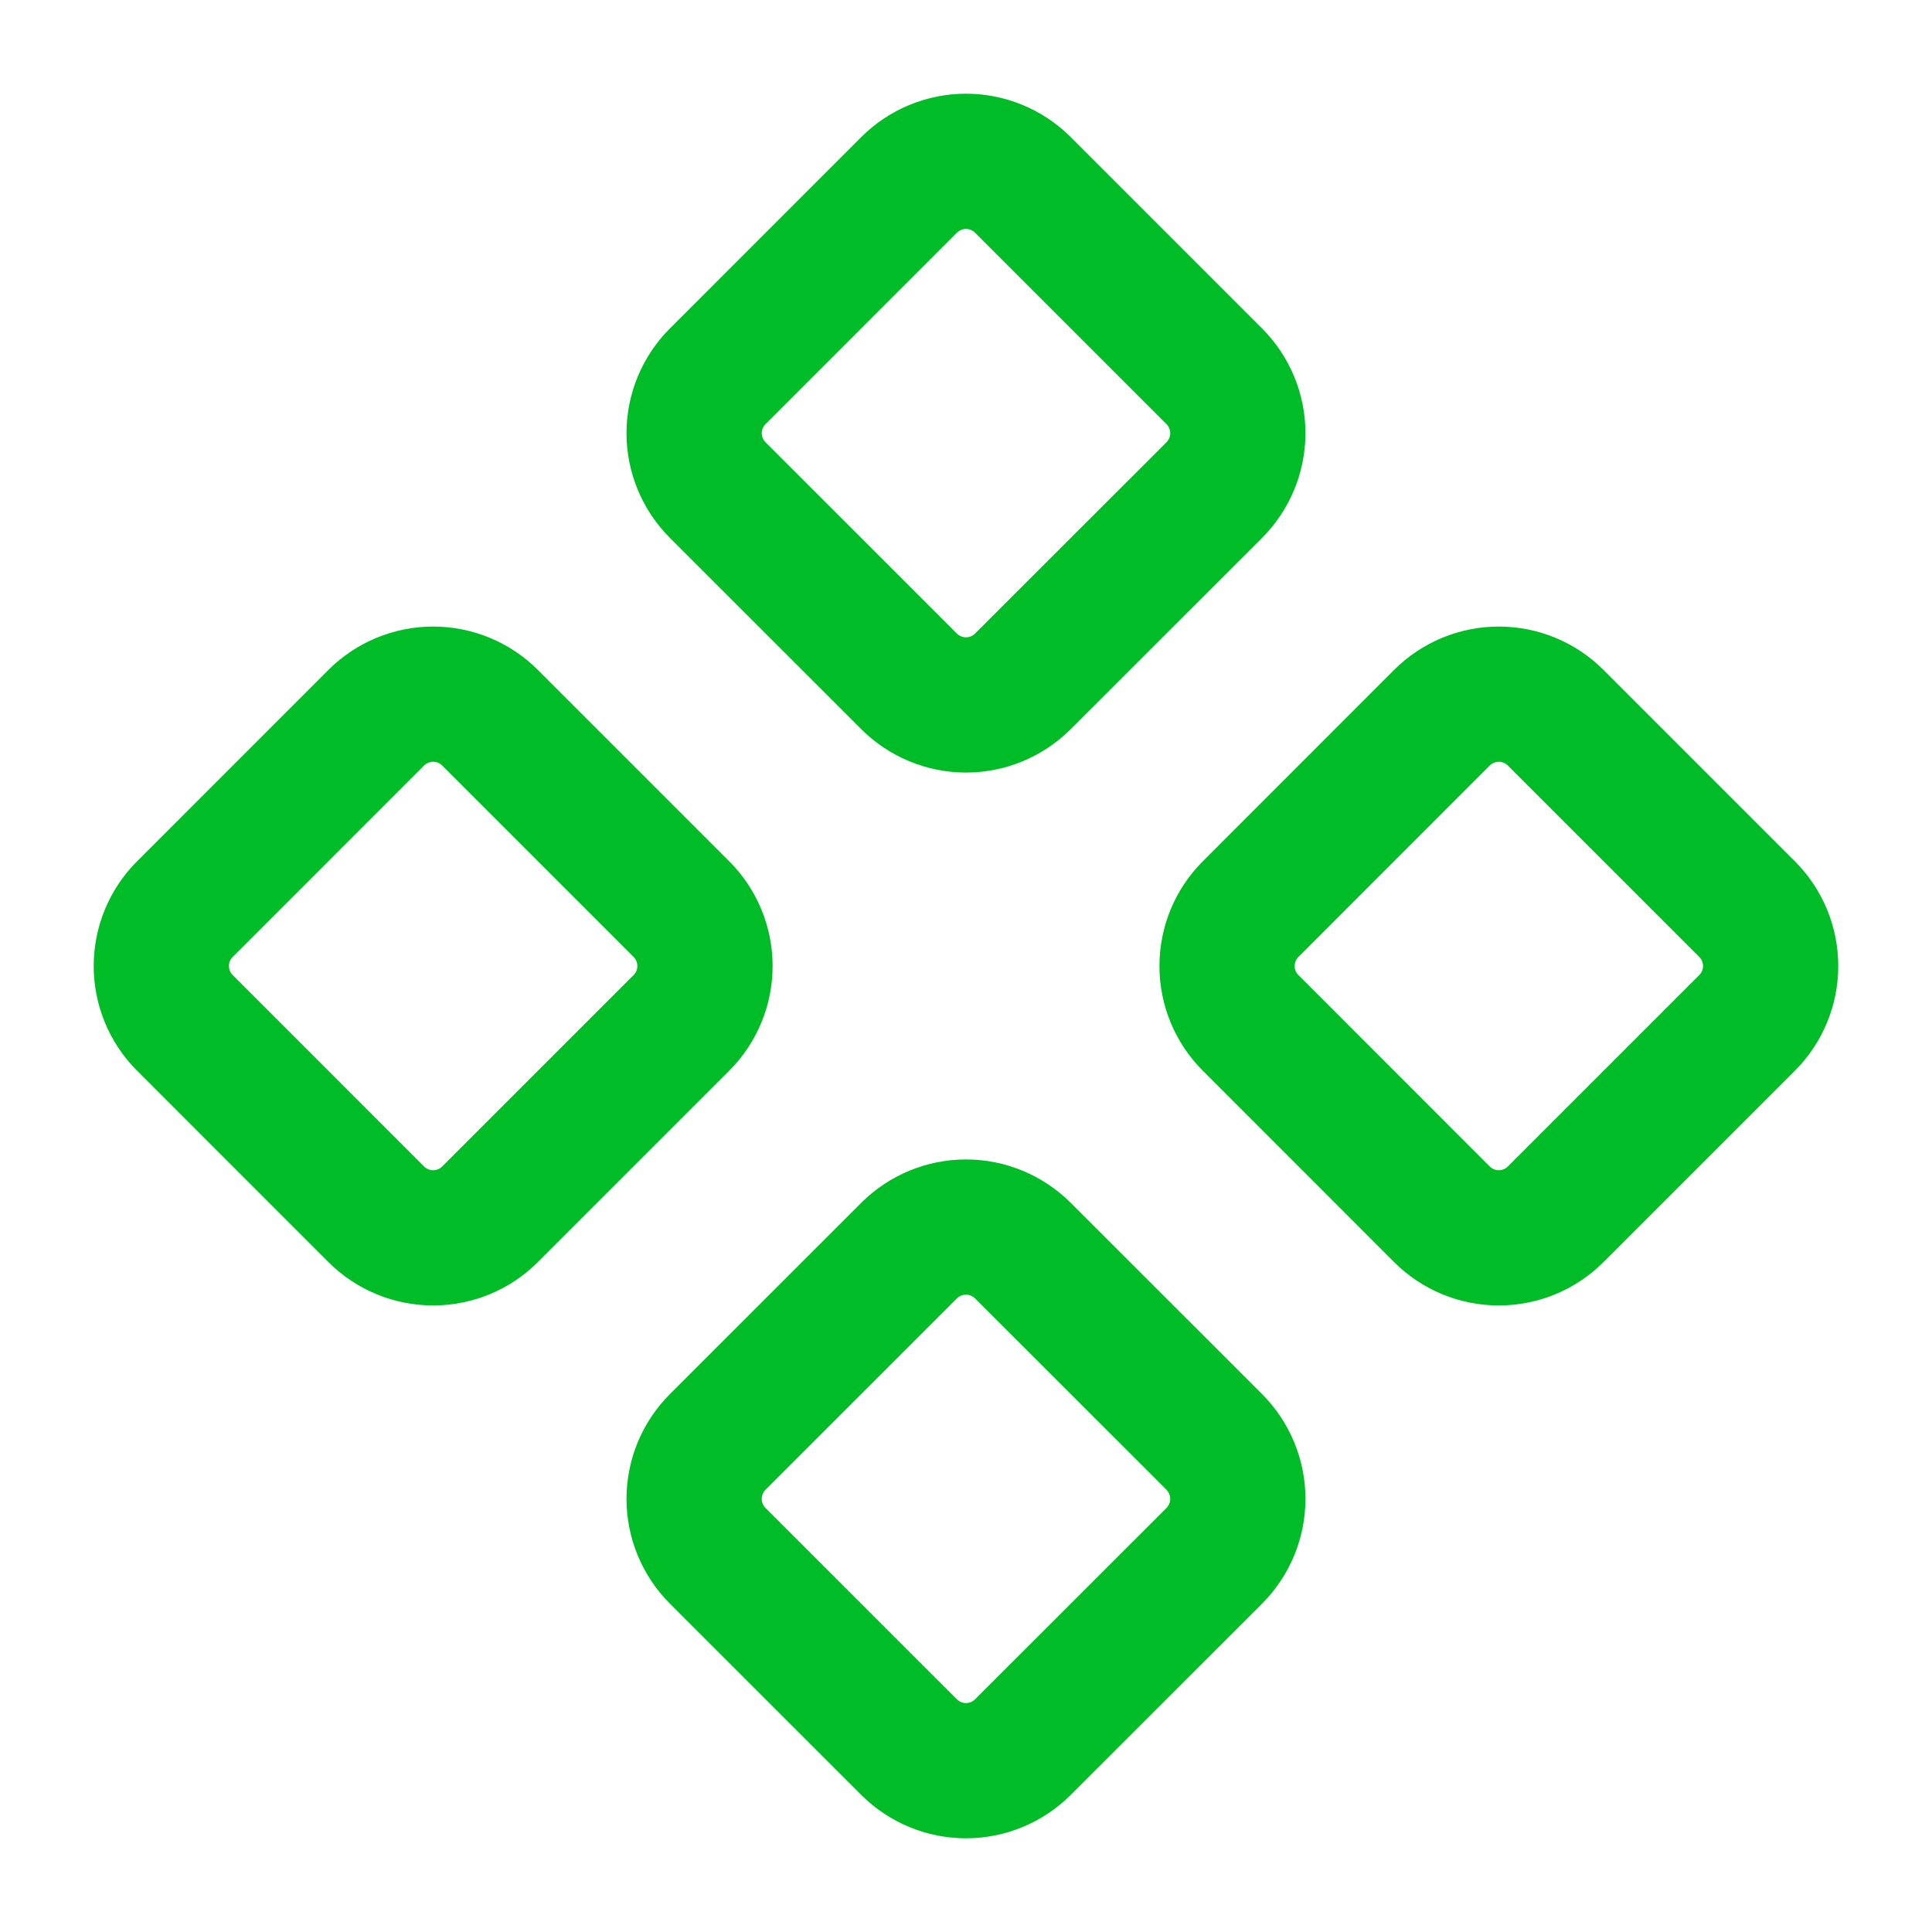 <svg width="40" height="40" viewBox="0 0 40 40" fill="none" xmlns="http://www.w3.org/2000/svg">
<path d="M25.893 18.822C25.58 19.134 25.405 19.558 25.405 20C25.405 20.442 25.58 20.866 25.893 21.178L29.853 25.14C30.165 25.453 30.589 25.628 31.031 25.628C31.473 25.628 31.897 25.453 32.209 25.14L36.171 21.178C36.484 20.866 36.659 20.442 36.659 20C36.659 19.558 36.484 19.134 36.171 18.822L32.209 14.86C31.897 14.548 31.473 14.372 31.031 14.372C30.589 14.372 30.165 14.548 29.853 14.86L25.893 18.822Z" stroke="#00BC26" stroke-width="2.8" stroke-linecap="square" stroke-linejoin="round"/>
<path d="M3.828 18.822C3.515 19.134 3.34 19.558 3.34 20C3.34 20.442 3.515 20.866 3.828 21.178L7.789 25.14C8.102 25.453 8.526 25.628 8.968 25.628C9.41 25.628 9.834 25.453 10.146 25.14L14.108 21.178C14.42 20.866 14.596 20.442 14.596 20C14.596 19.558 14.42 19.134 14.108 18.822L10.146 14.86C9.834 14.548 9.41 14.372 8.968 14.372C8.526 14.372 8.102 14.548 7.789 14.86L3.828 18.822Z" stroke="#00BC26" stroke-width="2.8" stroke-linecap="square" stroke-linejoin="round"/>
<path d="M14.86 29.853C14.704 30.008 14.582 30.192 14.498 30.394C14.414 30.597 14.371 30.814 14.371 31.032C14.371 31.252 14.414 31.468 14.498 31.671C14.582 31.873 14.704 32.057 14.86 32.212L18.821 36.172C19.134 36.484 19.558 36.66 20 36.66C20.441 36.66 20.865 36.484 21.178 36.172L25.14 32.212C25.294 32.057 25.417 31.873 25.501 31.671C25.585 31.468 25.628 31.252 25.628 31.032C25.628 30.814 25.585 30.597 25.501 30.394C25.417 30.192 25.294 30.008 25.14 29.853L21.178 25.893C20.865 25.581 20.441 25.405 20 25.405C19.558 25.405 19.134 25.581 18.821 25.893L14.86 29.853Z" stroke="#00BC26" stroke-width="2.8" stroke-linecap="square" stroke-linejoin="round"/>
<path d="M14.86 7.79C14.547 8.103 14.371 8.526 14.371 8.968C14.371 9.41 14.547 9.834 14.86 10.147L18.821 14.107C19.134 14.419 19.558 14.595 20 14.595C20.441 14.595 20.865 14.419 21.178 14.107L25.14 10.147C25.452 9.834 25.628 9.41 25.628 8.968C25.628 8.526 25.452 8.103 25.14 7.79L21.178 3.828C20.865 3.516 20.441 3.34 20 3.34C19.558 3.34 19.134 3.516 18.821 3.828L14.86 7.79Z" stroke="#00BC26" stroke-width="2.8" stroke-linecap="square" stroke-linejoin="round"/>
</svg>
